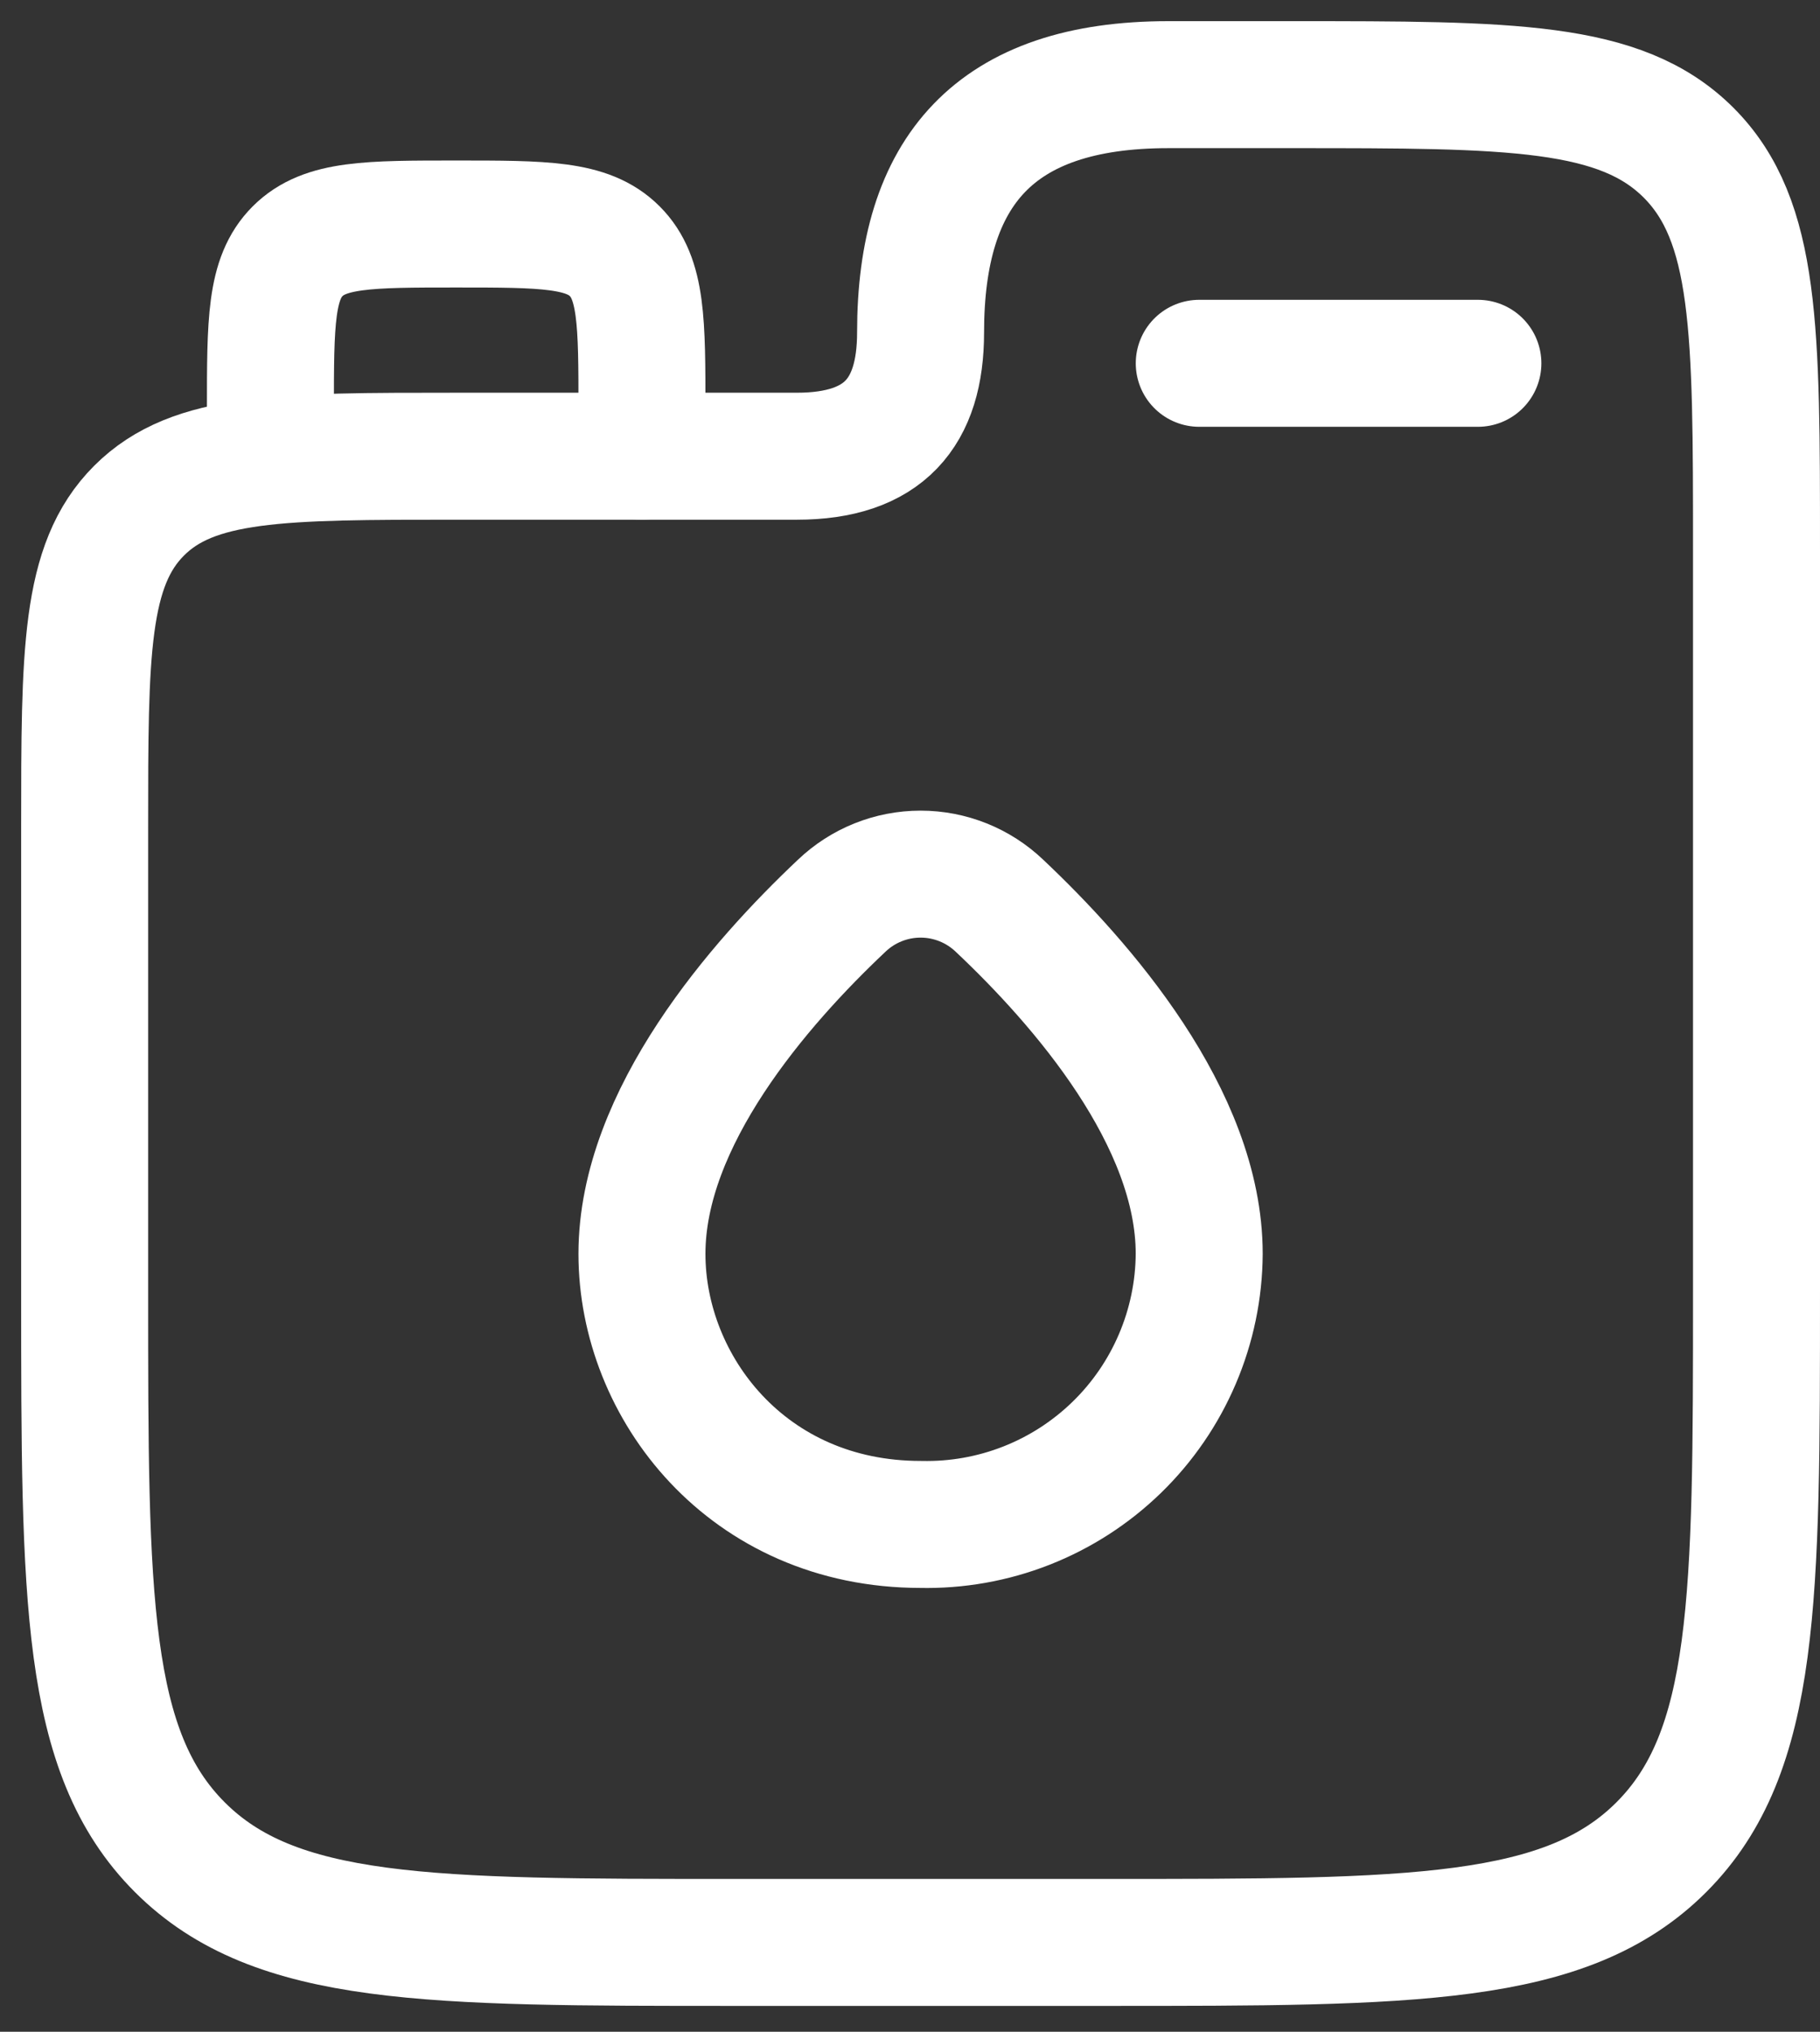 <svg width="43" height="48" viewBox="0 0 43 48" fill="none" xmlns="http://www.w3.org/2000/svg">
<rect x="0" y="0" width="43" height="48" fill="#333333" stroke="none"/>
<path d="M6.389 10.778V9.681C6.389 7.611 6.389 6.578 7.032 5.935C7.675 5.292 8.709 5.292 10.778 5.292C12.847 5.292 13.881 5.292 14.524 5.935C15.167 6.578 15.167 7.611 15.167 9.681V10.778M28.334 8.583H34.917" stroke="white" stroke-width="3" stroke-linecap="round" stroke-linejoin="round"/>
<path d="M30.528 2H27.603C23.49 2 21.75 4.05 21.75 7.853C21.75 9.753 20.879 10.778 18.825 10.778H10.778C6.639 10.778 4.572 10.778 3.286 12.064C2 13.35 2 15.417 2 19.556V30.528C2 37.769 2 41.39 4.249 43.64C6.499 45.889 10.119 45.889 17.361 45.889H26.139C33.381 45.889 37.001 45.889 39.251 43.64C41.5 41.39 41.5 37.769 41.5 30.528V12.972C41.5 7.8 41.5 5.213 39.894 3.606C38.285 2 35.7 2 30.528 2Z" stroke="white" stroke-width="3" stroke-linecap="round" stroke-linejoin="round"/>
<path d="M15.167 29.621C15.167 26.409 17.94 23.233 19.885 21.399C20.387 20.919 21.055 20.651 21.75 20.651C22.445 20.651 23.113 20.919 23.615 21.399C25.56 23.233 28.333 26.409 28.333 29.621C28.328 30.476 28.152 31.32 27.817 32.105C27.482 32.891 26.994 33.602 26.381 34.197C25.768 34.792 25.043 35.259 24.248 35.571C23.453 35.883 22.604 36.033 21.75 36.014C17.66 36.014 15.167 32.773 15.167 29.621Z" stroke="white" stroke-width="3" stroke-linecap="round" stroke-linejoin="round"/>
</svg>
